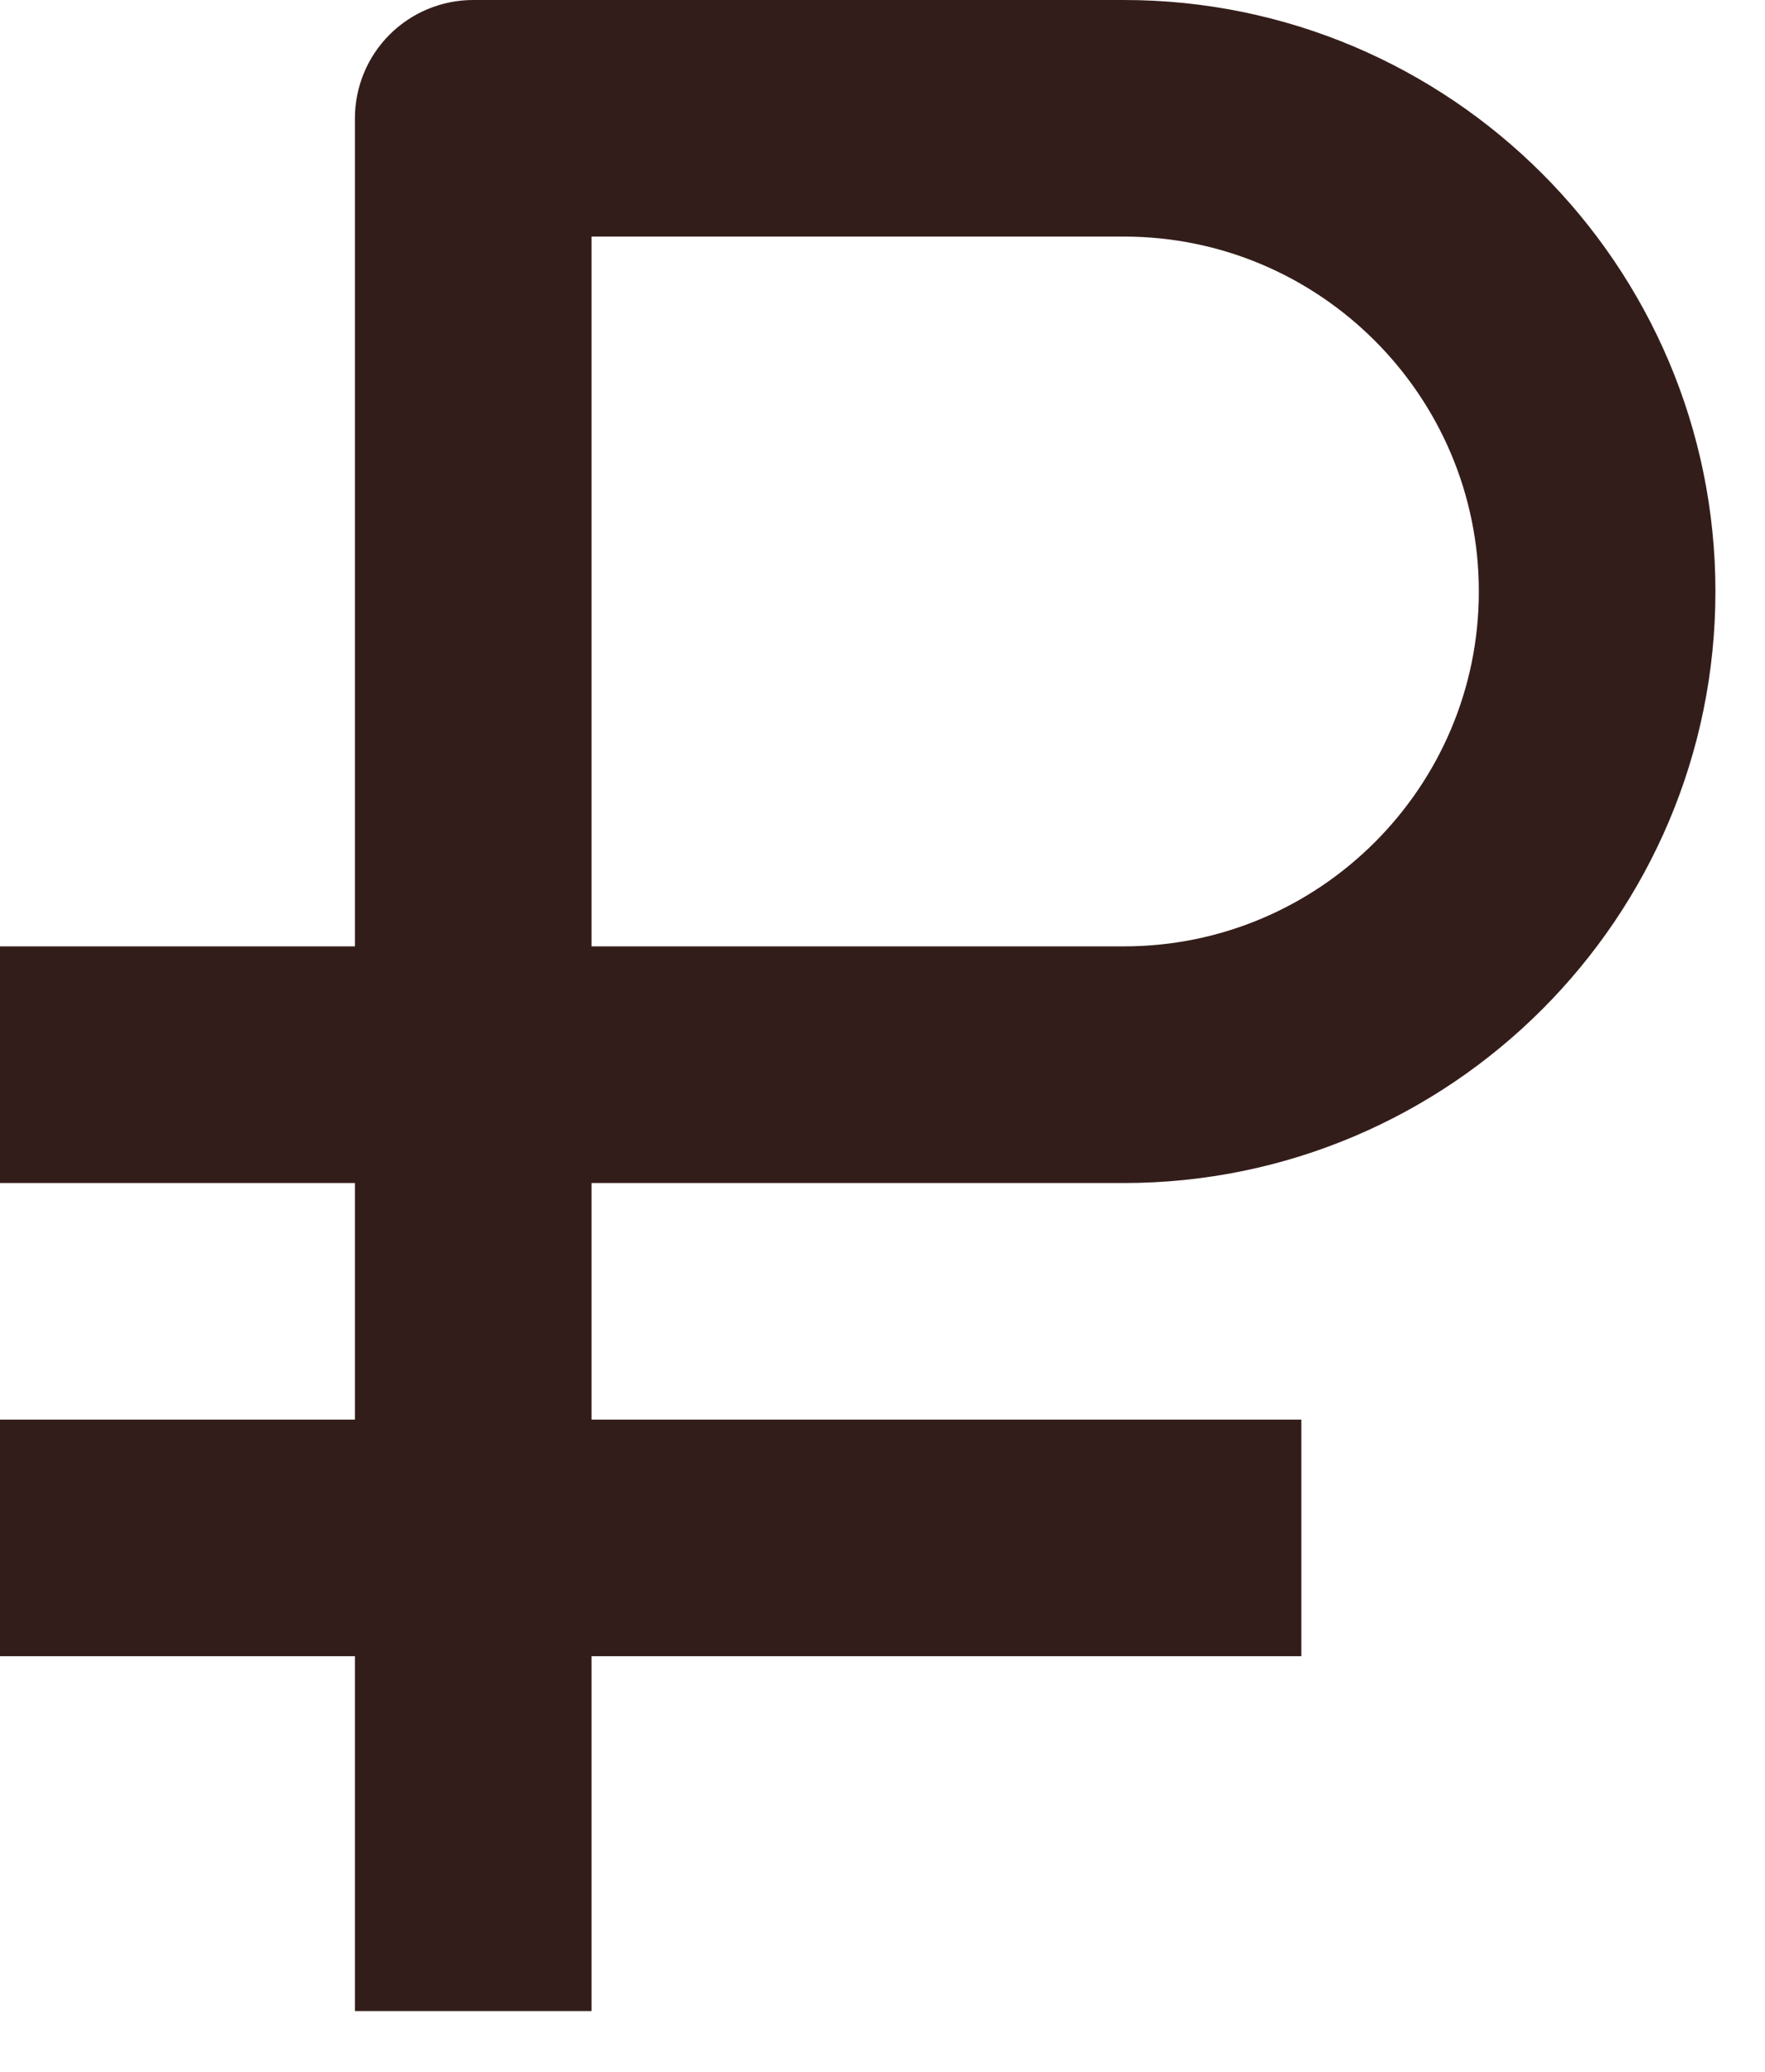 <?xml version="1.0" encoding="UTF-8"?> <svg xmlns="http://www.w3.org/2000/svg" width="23" height="27" viewBox="0 0 23 27" fill="none"><path d="M7.708 21.083H7.208V21.583V25.708H5.125V21.583V21.083H4.625H0.5V19H4.625H5.125V18.5V15.417V14.917H4.625H0.5V12.833H4.625H5.125V12.333V1.542C5.125 1.265 5.235 1 5.43 0.805C5.625 0.61 5.89 0.5 6.167 0.5H14.646C18.62 0.5 21.854 3.734 21.854 7.708C21.854 11.683 18.62 14.917 14.646 14.917H7.708H7.208V15.417V18.5V19H7.708H16.458V21.083H7.708ZM7.708 2.583H7.208V3.083V12.333V12.833H7.708H14.646C17.472 12.833 19.771 10.534 19.771 7.708C19.771 4.882 17.472 2.583 14.646 2.583H7.708Z" fill="#331D1A" stroke="#331D1A"></path></svg> 